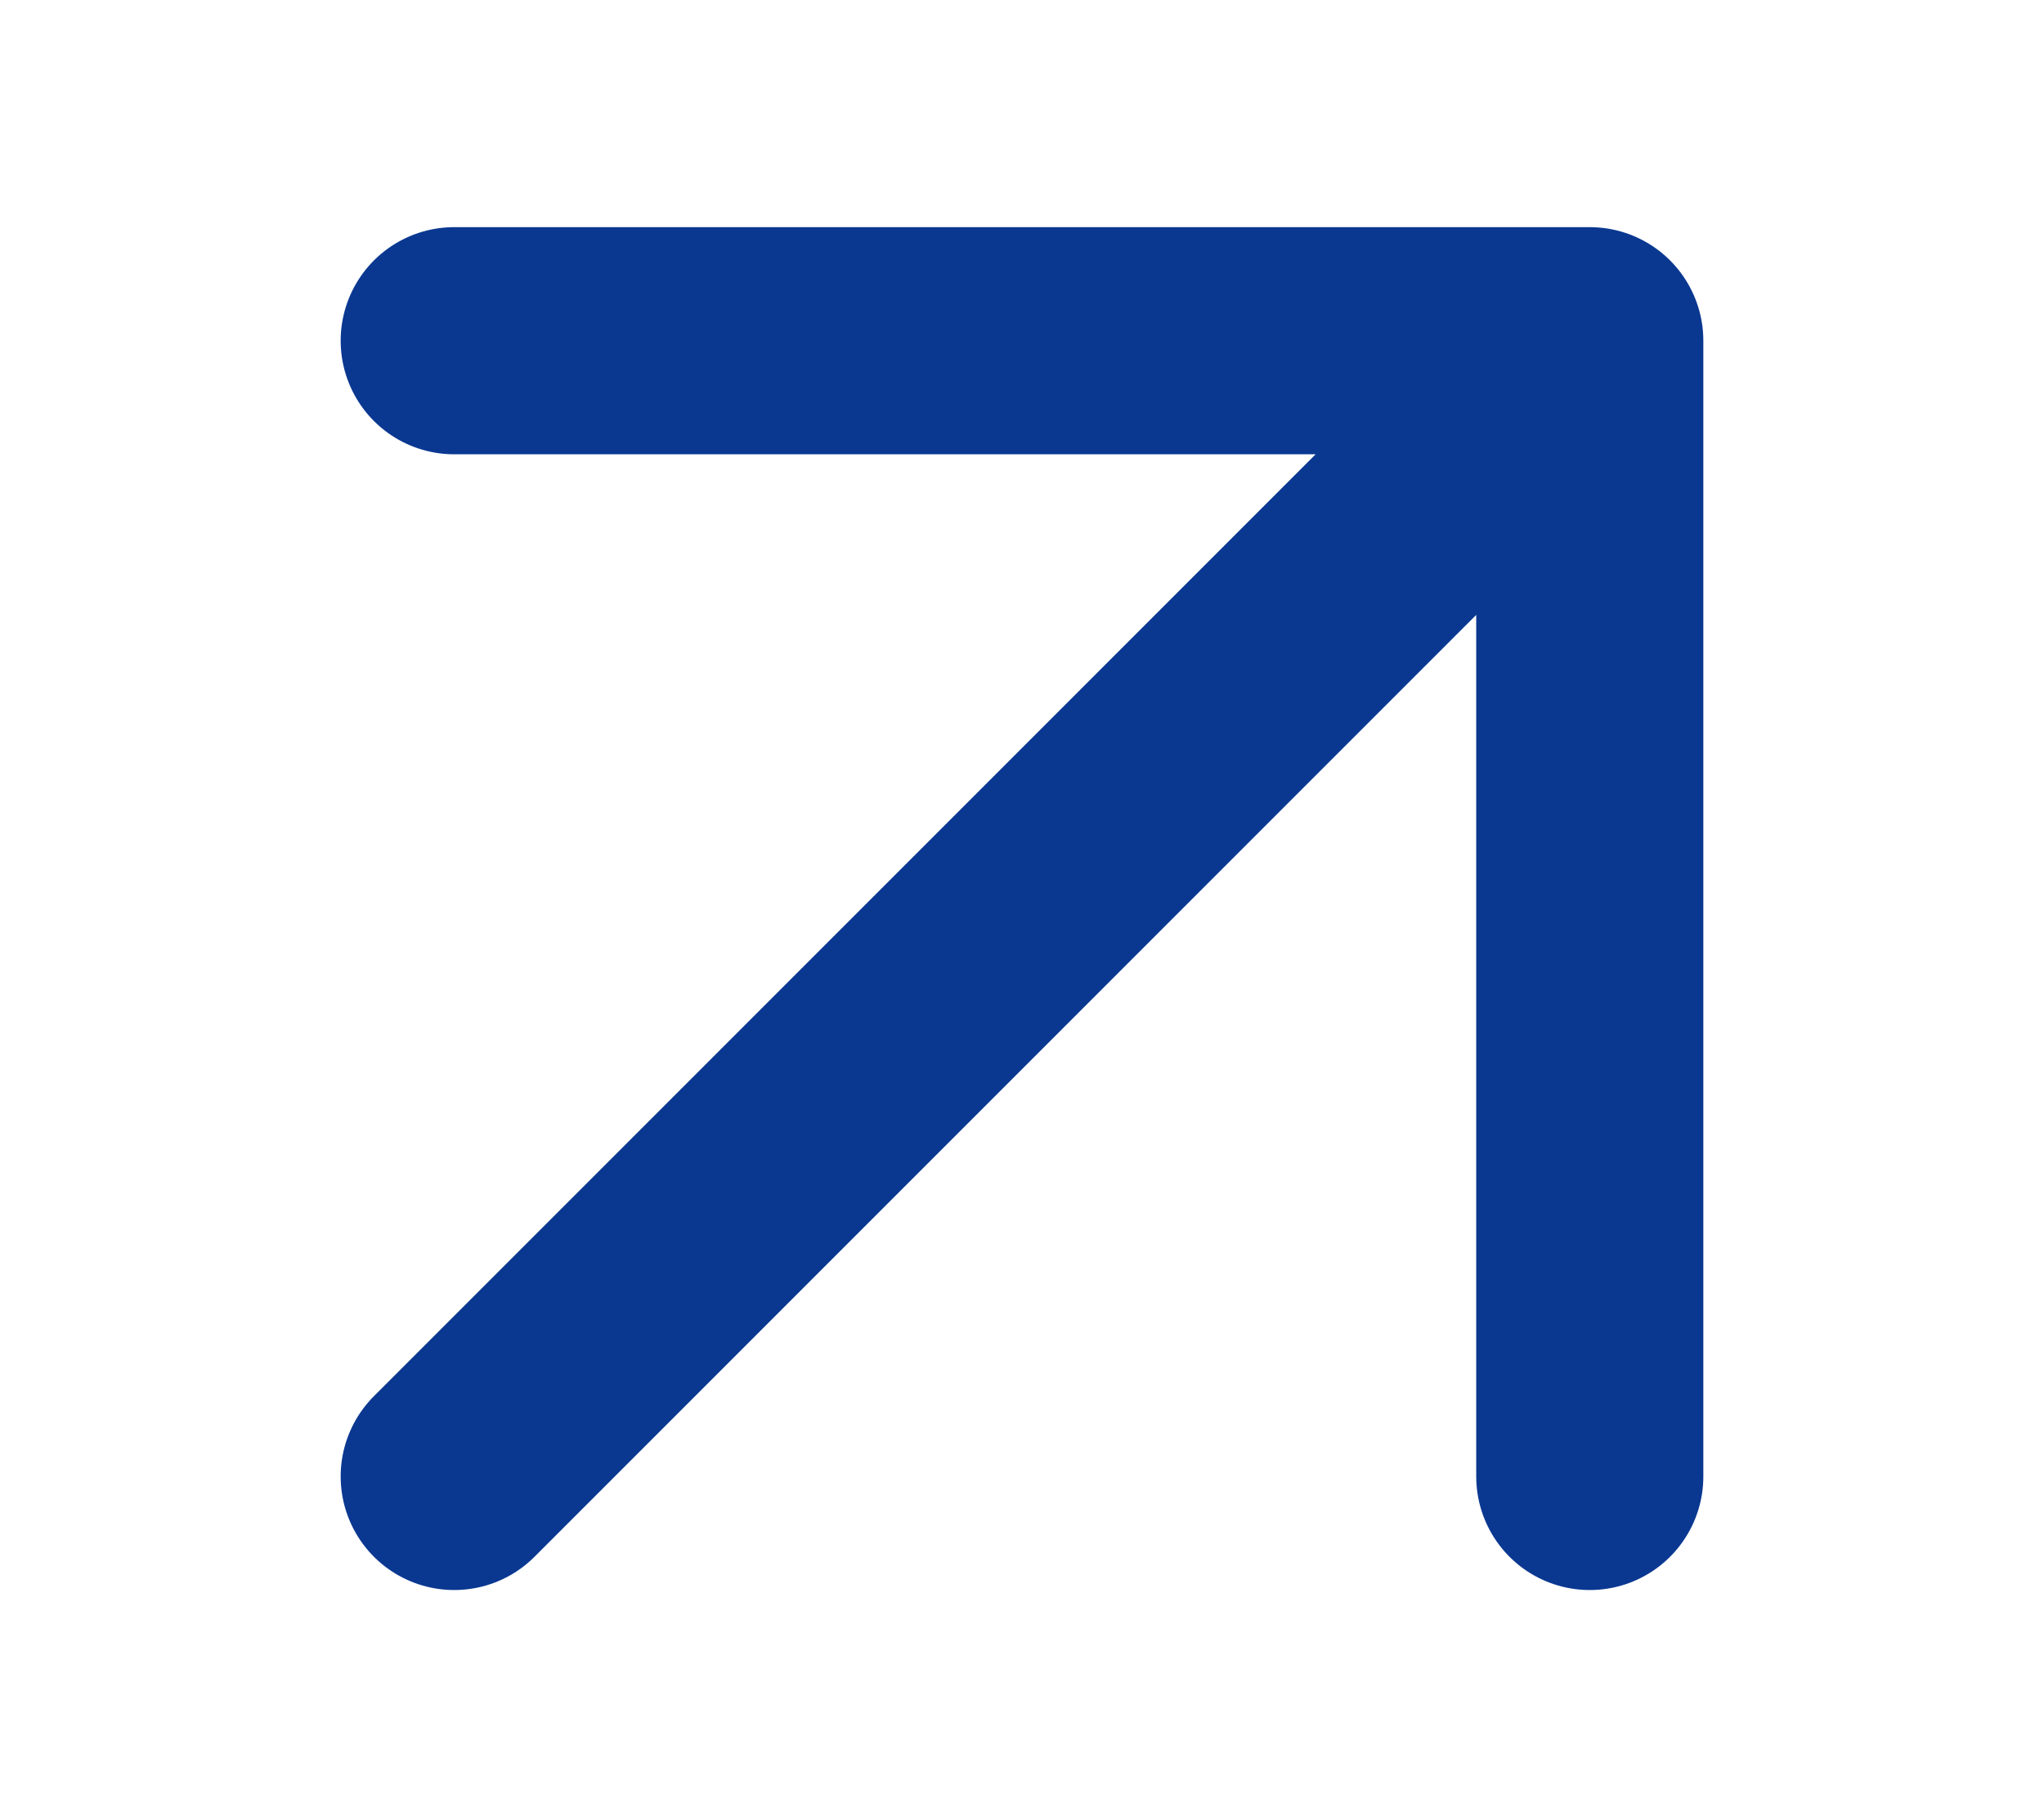 <svg width="9" height="8" viewBox="0 0 9 8" fill="none" xmlns="http://www.w3.org/2000/svg">
<path d="M2 6.5L7 1.5M7 1.5H2M7 1.5V6.5" stroke="#0A3891" stroke-linecap="round" stroke-linejoin="round"/>
</svg>
